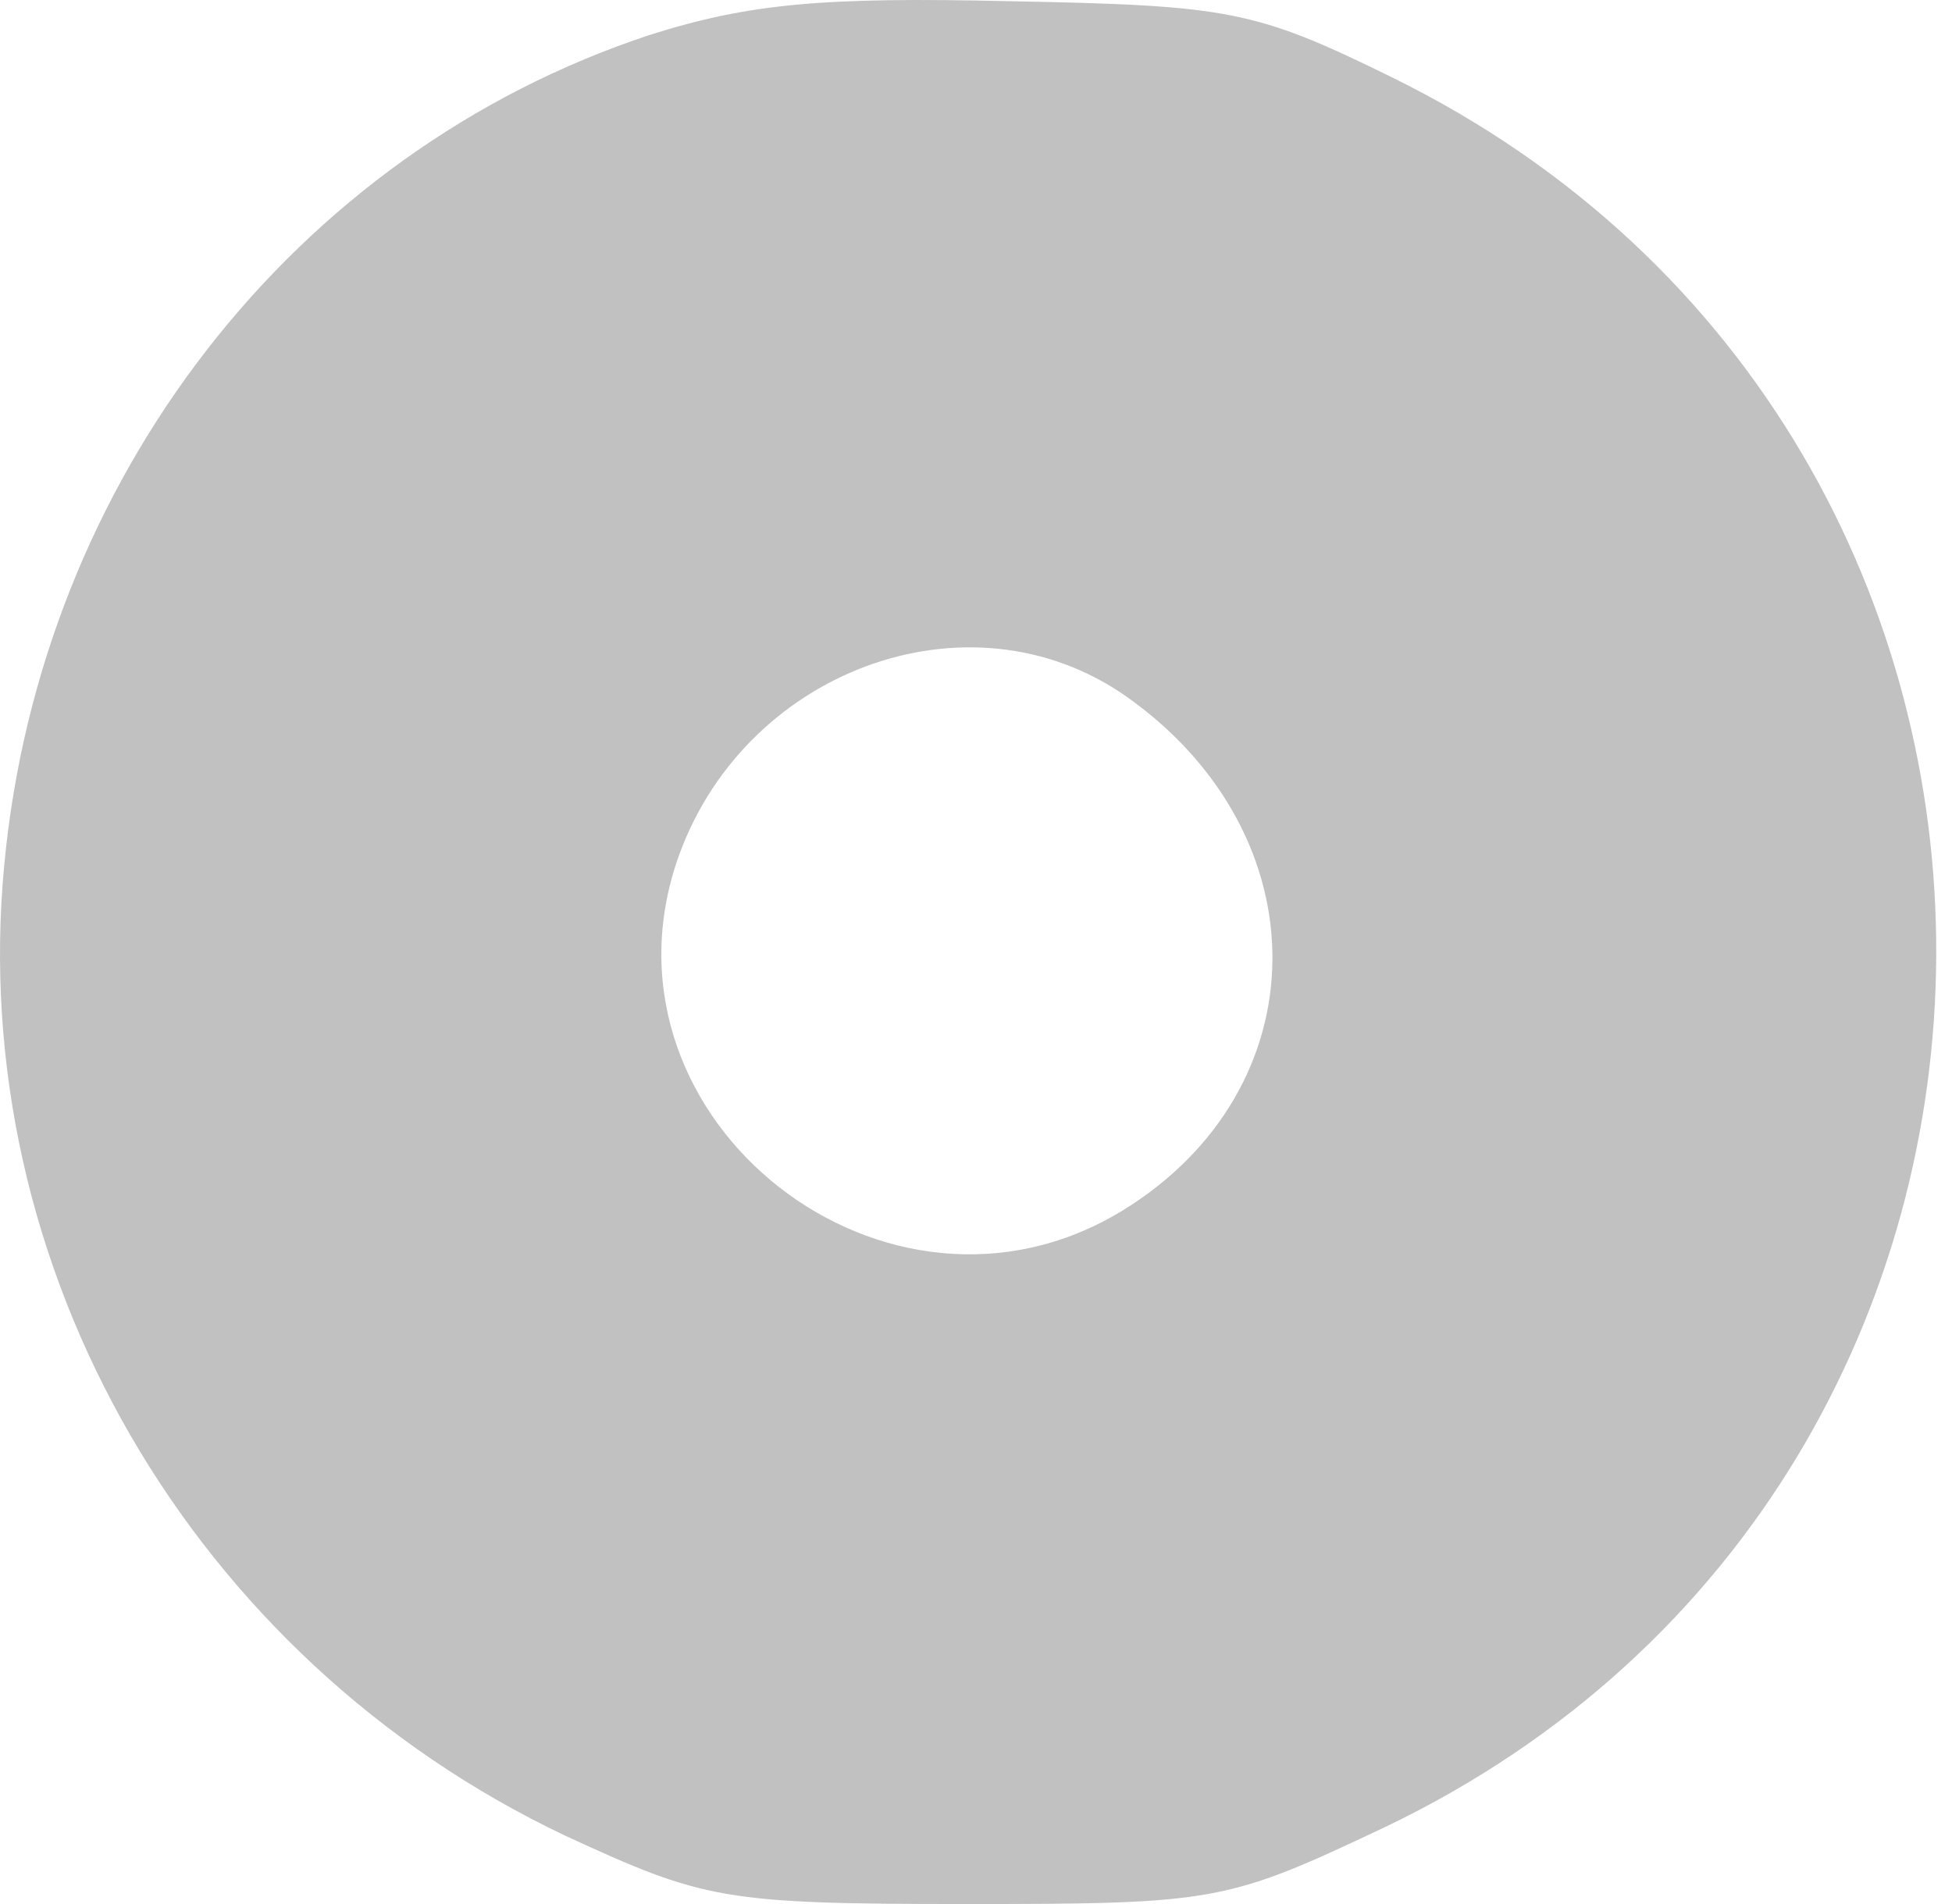 <?xml version="1.0" encoding="UTF-8"?> <svg xmlns="http://www.w3.org/2000/svg" width="41" height="40" viewBox="0 0 41 40" fill="none"> <path d="M13.623 0.742C6.184 3.207 0.851 10.063 0.089 18.175C-0.718 26.645 4.033 34.846 11.875 38.566C14.788 39.91 15.191 40 20.3 40C25.544 40 25.768 39.955 29.084 38.387C44.456 31.037 44.545 9.167 29.264 1.638C26.351 0.204 25.813 0.114 21.197 0.025C17.298 -0.065 15.729 0.07 13.623 0.742ZM23.662 14.635C27.785 17.548 27.74 22.881 23.572 25.435C18.642 28.438 12.413 23.553 14.206 18.13C15.55 14.097 20.345 12.304 23.662 14.635Z" fill="#C1C1C1"></path> </svg> 